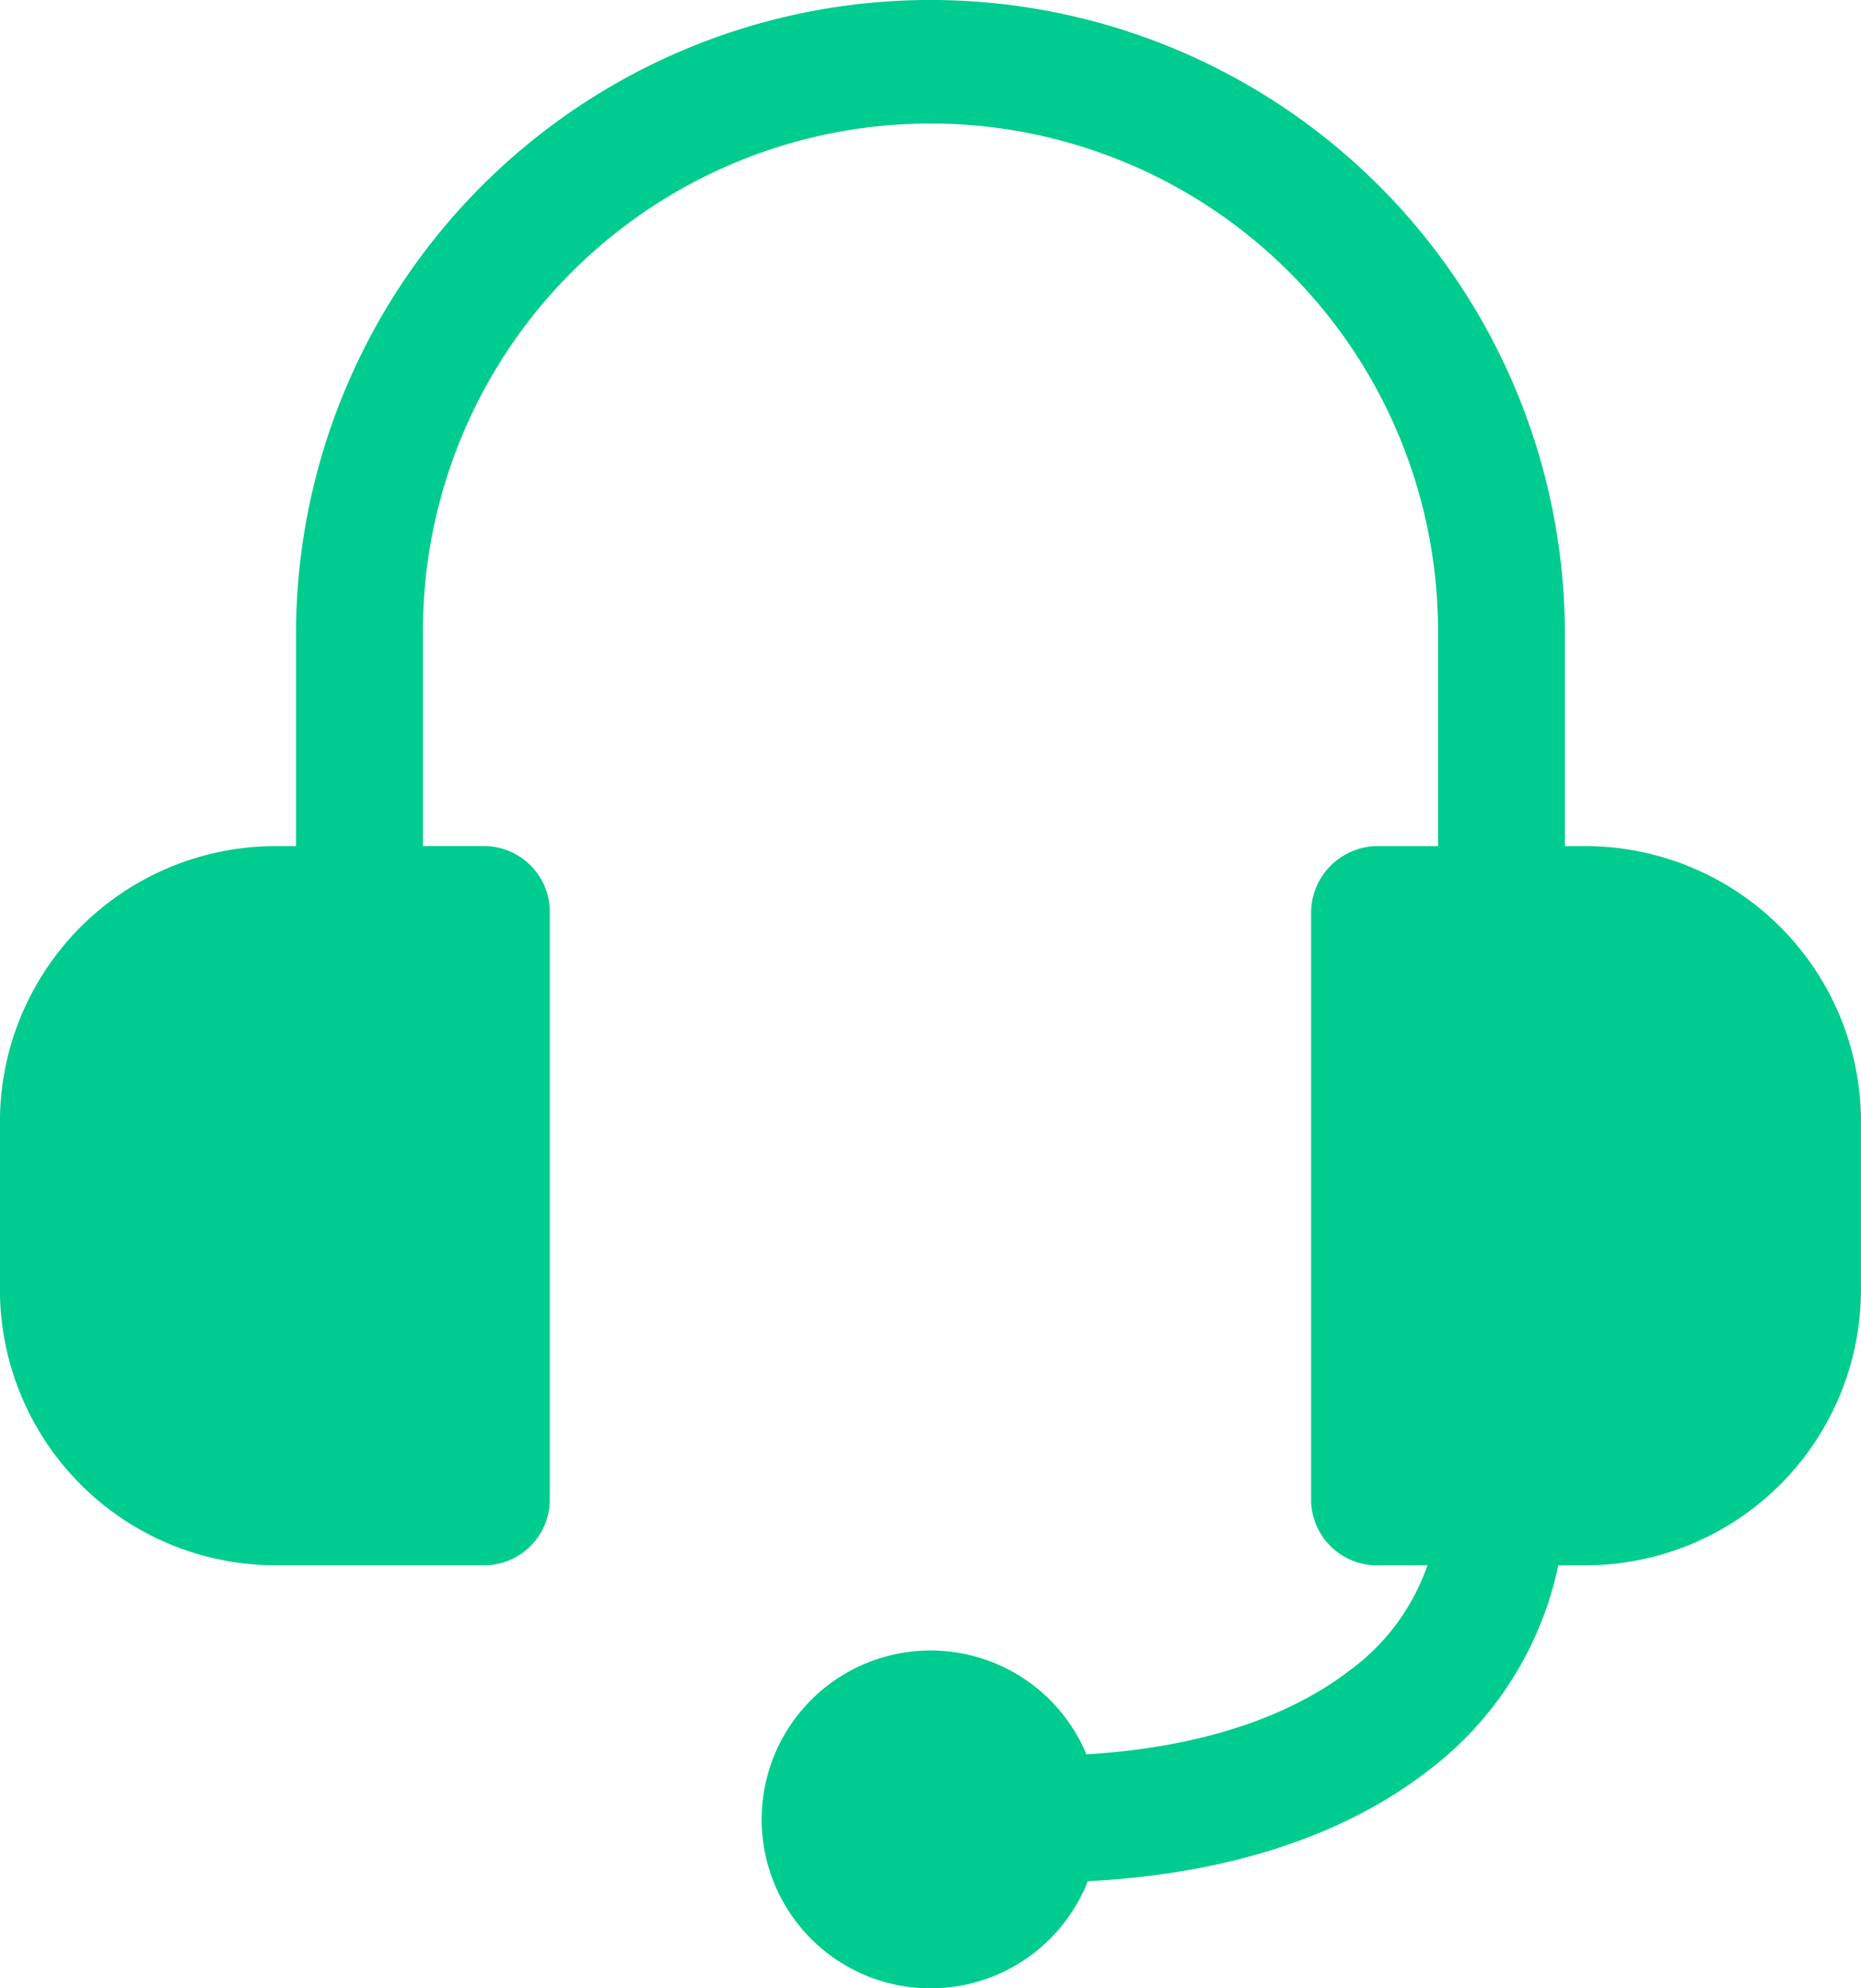 <svg xmlns="http://www.w3.org/2000/svg" width="82.382" height="88" viewBox="0 0 82.382 88">
  <path id="support" d="M144.789,16.8A28.085,28.085,0,0,0,116.7,44.886v9.362h-.936a12.206,12.206,0,0,0-12.17,12.17v7.489a12.206,12.206,0,0,0,12.17,12.17h9.362a2.919,2.919,0,0,0,2.809-2.809V57.056a2.919,2.919,0,0,0-2.809-2.809H122.32V44.886a22.468,22.468,0,1,1,44.935,0v9.362h-2.809a2.971,2.971,0,0,0-2.809,2.809V83.268a2.919,2.919,0,0,0,2.809,2.809h2.34a9.686,9.686,0,0,1-3.481,4.681c-2.453,1.879-6.252,3.365-11.614,3.686a7.477,7.477,0,1,0,.058,5.617c6.359-.334,11.381-2.072,14.979-4.827a15.346,15.346,0,0,0,5.851-9.156h1.229a12.206,12.206,0,0,0,12.17-12.17V66.418a12.205,12.205,0,0,0-12.17-12.17h-.936V44.886A28.085,28.085,0,0,0,144.788,16.8Z" transform="translate(-103.597 -16.801)" fill="#00cc90"/>
</svg>
